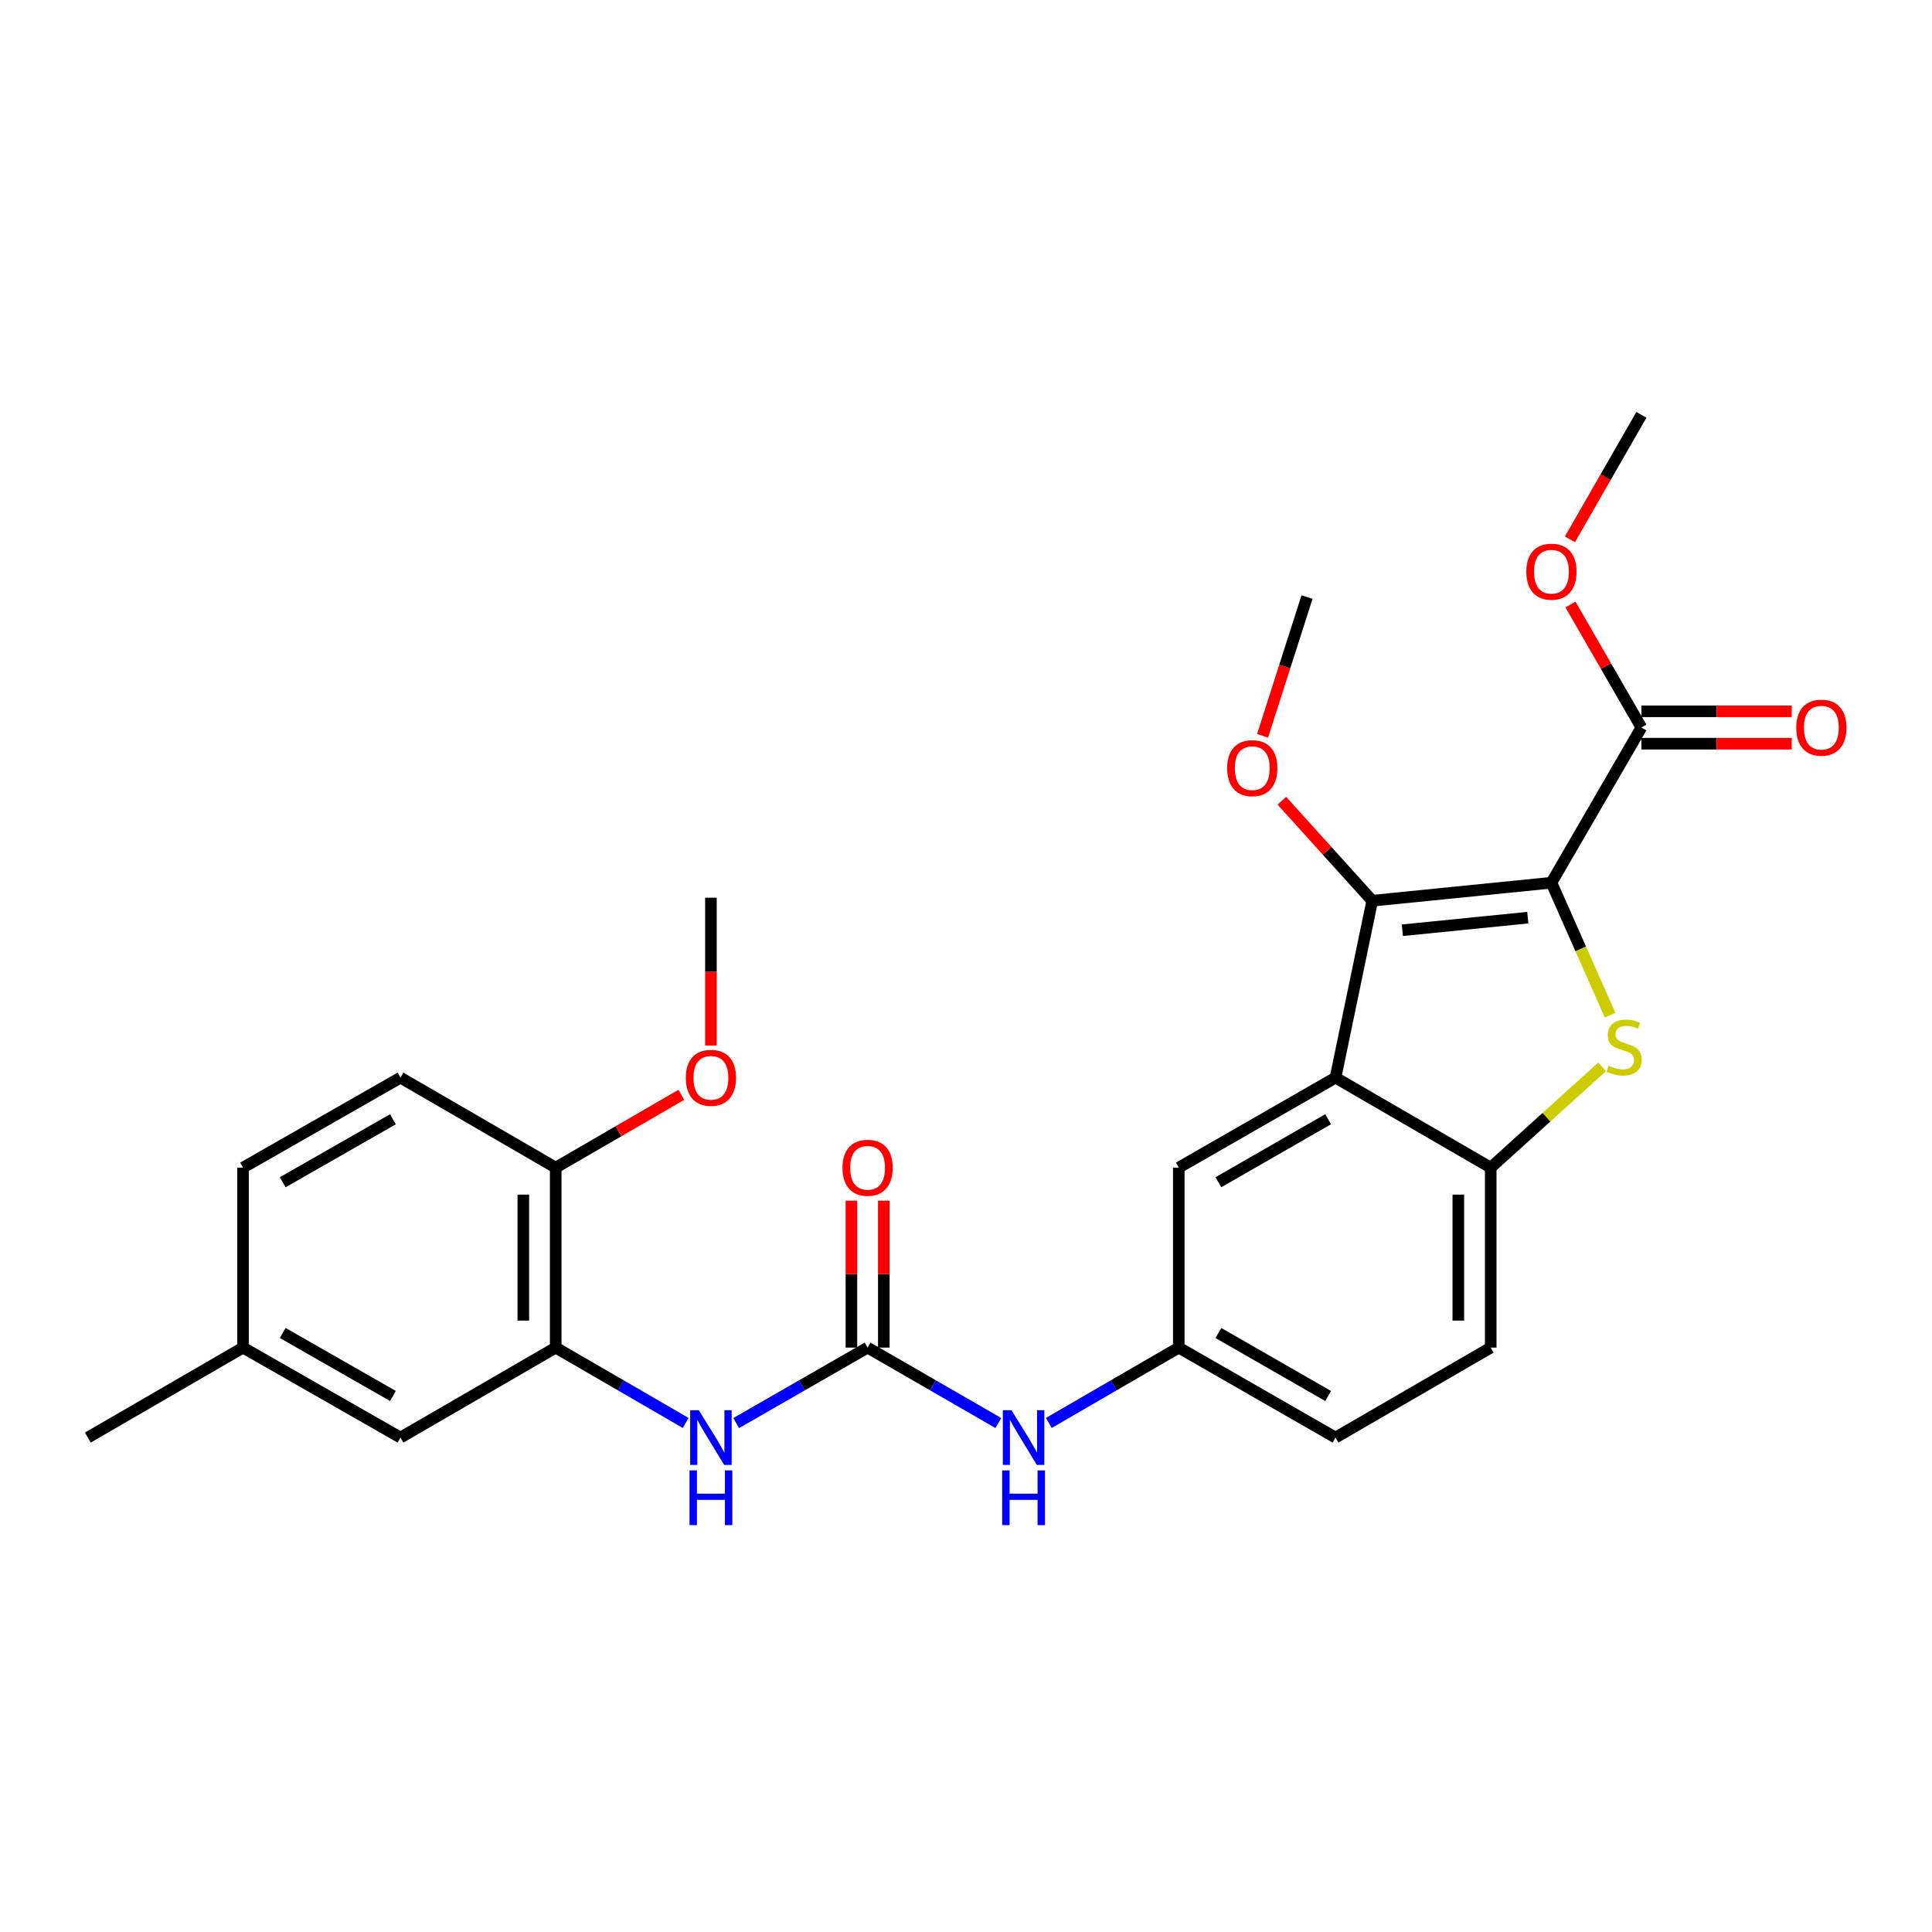 <?xml version='1.0' encoding='iso-8859-1'?>
<svg version='1.1' baseProfile='full'
              xmlns='http://www.w3.org/2000/svg'
                      xmlns:rdkit='http://www.rdkit.org/xml'
                      xmlns:xlink='http://www.w3.org/1999/xlink'
                  xml:space='preserve'
width='1000px' height='1000px' viewBox='0 0 1000 1000'>
<!-- END OF HEADER -->
<rect style='opacity:1.0;fill:#FFFFFF;stroke:none' width='1000' height='1000' x='0' y='0'> </rect>
<path class='bond-0' d='M 803.02,456.894 L 818.199,491.17' style='fill:none;fill-rule:evenodd;stroke:#000000;stroke-width:6px;stroke-linecap:butt;stroke-linejoin:miter;stroke-opacity:1' />
<path class='bond-0' d='M 818.199,491.17 L 833.378,525.445' style='fill:none;fill-rule:evenodd;stroke:#CCCC00;stroke-width:6px;stroke-linecap:butt;stroke-linejoin:miter;stroke-opacity:1' />
<path class='bond-1' d='M 803.02,456.894 L 710.265,466.218' style='fill:none;fill-rule:evenodd;stroke:#000000;stroke-width:6px;stroke-linecap:butt;stroke-linejoin:miter;stroke-opacity:1' />
<path class='bond-1' d='M 790.783,474.974 L 725.855,481.501' style='fill:none;fill-rule:evenodd;stroke:#000000;stroke-width:6px;stroke-linecap:butt;stroke-linejoin:miter;stroke-opacity:1' />
<path class='bond-5' d='M 803.02,456.894 L 849.583,376.555' style='fill:none;fill-rule:evenodd;stroke:#000000;stroke-width:6px;stroke-linecap:butt;stroke-linejoin:miter;stroke-opacity:1' />
<path class='bond-3' d='M 829.252,552.208 L 800.422,578.285' style='fill:none;fill-rule:evenodd;stroke:#CCCC00;stroke-width:6px;stroke-linecap:butt;stroke-linejoin:miter;stroke-opacity:1' />
<path class='bond-3' d='M 800.422,578.285 L 771.592,604.362' style='fill:none;fill-rule:evenodd;stroke:#000000;stroke-width:6px;stroke-linecap:butt;stroke-linejoin:miter;stroke-opacity:1' />
<path class='bond-2' d='M 710.265,466.218 L 691.254,557.789' style='fill:none;fill-rule:evenodd;stroke:#000000;stroke-width:6px;stroke-linecap:butt;stroke-linejoin:miter;stroke-opacity:1' />
<path class='bond-16' d='M 710.265,466.218 L 686.877,440.339' style='fill:none;fill-rule:evenodd;stroke:#000000;stroke-width:6px;stroke-linecap:butt;stroke-linejoin:miter;stroke-opacity:1' />
<path class='bond-16' d='M 686.877,440.339 L 663.489,414.46' style='fill:none;fill-rule:evenodd;stroke:#FF0000;stroke-width:6px;stroke-linecap:butt;stroke-linejoin:miter;stroke-opacity:1' />
<path class='bond-9' d='M 691.254,557.789 L 610.133,604.362' style='fill:none;fill-rule:evenodd;stroke:#000000;stroke-width:6px;stroke-linecap:butt;stroke-linejoin:miter;stroke-opacity:1' />
<path class='bond-9' d='M 687.434,579.316 L 630.649,611.917' style='fill:none;fill-rule:evenodd;stroke:#000000;stroke-width:6px;stroke-linecap:butt;stroke-linejoin:miter;stroke-opacity:1' />
<path class='bond-27' d='M 691.254,557.789 L 771.592,604.362' style='fill:none;fill-rule:evenodd;stroke:#000000;stroke-width:6px;stroke-linecap:butt;stroke-linejoin:miter;stroke-opacity:1' />
<path class='bond-15' d='M 771.592,604.362 L 771.592,697.518' style='fill:none;fill-rule:evenodd;stroke:#000000;stroke-width:6px;stroke-linecap:butt;stroke-linejoin:miter;stroke-opacity:1' />
<path class='bond-15' d='M 754.826,618.336 L 754.826,683.544' style='fill:none;fill-rule:evenodd;stroke:#000000;stroke-width:6px;stroke-linecap:butt;stroke-linejoin:miter;stroke-opacity:1' />
<path class='bond-4' d='M 449.074,697.518 L 482.904,717.034' style='fill:none;fill-rule:evenodd;stroke:#000000;stroke-width:6px;stroke-linecap:butt;stroke-linejoin:miter;stroke-opacity:1' />
<path class='bond-4' d='M 482.904,717.034 L 516.734,736.55' style='fill:none;fill-rule:evenodd;stroke:#0000FF;stroke-width:6px;stroke-linecap:butt;stroke-linejoin:miter;stroke-opacity:1' />
<path class='bond-6' d='M 449.074,697.518 L 415.062,717.049' style='fill:none;fill-rule:evenodd;stroke:#000000;stroke-width:6px;stroke-linecap:butt;stroke-linejoin:miter;stroke-opacity:1' />
<path class='bond-6' d='M 415.062,717.049 L 381.05,736.58' style='fill:none;fill-rule:evenodd;stroke:#0000FF;stroke-width:6px;stroke-linecap:butt;stroke-linejoin:miter;stroke-opacity:1' />
<path class='bond-12' d='M 457.458,697.518 L 457.458,659.484' style='fill:none;fill-rule:evenodd;stroke:#000000;stroke-width:6px;stroke-linecap:butt;stroke-linejoin:miter;stroke-opacity:1' />
<path class='bond-12' d='M 457.458,659.484 L 457.458,621.451' style='fill:none;fill-rule:evenodd;stroke:#FF0000;stroke-width:6px;stroke-linecap:butt;stroke-linejoin:miter;stroke-opacity:1' />
<path class='bond-12' d='M 440.691,697.518 L 440.691,659.484' style='fill:none;fill-rule:evenodd;stroke:#000000;stroke-width:6px;stroke-linecap:butt;stroke-linejoin:miter;stroke-opacity:1' />
<path class='bond-12' d='M 440.691,659.484 L 440.691,621.451' style='fill:none;fill-rule:evenodd;stroke:#FF0000;stroke-width:6px;stroke-linecap:butt;stroke-linejoin:miter;stroke-opacity:1' />
<path class='bond-14' d='M 849.583,384.938 L 888.492,384.938' style='fill:none;fill-rule:evenodd;stroke:#000000;stroke-width:6px;stroke-linecap:butt;stroke-linejoin:miter;stroke-opacity:1' />
<path class='bond-14' d='M 888.492,384.938 L 927.401,384.938' style='fill:none;fill-rule:evenodd;stroke:#FF0000;stroke-width:6px;stroke-linecap:butt;stroke-linejoin:miter;stroke-opacity:1' />
<path class='bond-14' d='M 849.583,368.172 L 888.492,368.172' style='fill:none;fill-rule:evenodd;stroke:#000000;stroke-width:6px;stroke-linecap:butt;stroke-linejoin:miter;stroke-opacity:1' />
<path class='bond-14' d='M 888.492,368.172 L 927.401,368.172' style='fill:none;fill-rule:evenodd;stroke:#FF0000;stroke-width:6px;stroke-linecap:butt;stroke-linejoin:miter;stroke-opacity:1' />
<path class='bond-18' d='M 849.583,376.555 L 831.23,344.736' style='fill:none;fill-rule:evenodd;stroke:#000000;stroke-width:6px;stroke-linecap:butt;stroke-linejoin:miter;stroke-opacity:1' />
<path class='bond-18' d='M 831.23,344.736 L 812.877,312.916' style='fill:none;fill-rule:evenodd;stroke:#FF0000;stroke-width:6px;stroke-linecap:butt;stroke-linejoin:miter;stroke-opacity:1' />
<path class='bond-7' d='M 354.911,736.519 L 321.272,717.018' style='fill:none;fill-rule:evenodd;stroke:#0000FF;stroke-width:6px;stroke-linecap:butt;stroke-linejoin:miter;stroke-opacity:1' />
<path class='bond-7' d='M 321.272,717.018 L 287.634,697.518' style='fill:none;fill-rule:evenodd;stroke:#000000;stroke-width:6px;stroke-linecap:butt;stroke-linejoin:miter;stroke-opacity:1' />
<path class='bond-10' d='M 287.634,697.518 L 287.634,604.362' style='fill:none;fill-rule:evenodd;stroke:#000000;stroke-width:6px;stroke-linecap:butt;stroke-linejoin:miter;stroke-opacity:1' />
<path class='bond-10' d='M 270.868,683.544 L 270.868,618.336' style='fill:none;fill-rule:evenodd;stroke:#000000;stroke-width:6px;stroke-linecap:butt;stroke-linejoin:miter;stroke-opacity:1' />
<path class='bond-13' d='M 287.634,697.518 L 207.286,744.091' style='fill:none;fill-rule:evenodd;stroke:#000000;stroke-width:6px;stroke-linecap:butt;stroke-linejoin:miter;stroke-opacity:1' />
<path class='bond-8' d='M 542.865,736.518 L 576.499,717.018' style='fill:none;fill-rule:evenodd;stroke:#0000FF;stroke-width:6px;stroke-linecap:butt;stroke-linejoin:miter;stroke-opacity:1' />
<path class='bond-8' d='M 576.499,717.018 L 610.133,697.518' style='fill:none;fill-rule:evenodd;stroke:#000000;stroke-width:6px;stroke-linecap:butt;stroke-linejoin:miter;stroke-opacity:1' />
<path class='bond-11' d='M 610.133,604.362 L 610.133,697.518' style='fill:none;fill-rule:evenodd;stroke:#000000;stroke-width:6px;stroke-linecap:butt;stroke-linejoin:miter;stroke-opacity:1' />
<path class='bond-17' d='M 287.634,604.362 L 207.286,557.789' style='fill:none;fill-rule:evenodd;stroke:#000000;stroke-width:6px;stroke-linecap:butt;stroke-linejoin:miter;stroke-opacity:1' />
<path class='bond-22' d='M 287.634,604.362 L 320.142,585.517' style='fill:none;fill-rule:evenodd;stroke:#000000;stroke-width:6px;stroke-linecap:butt;stroke-linejoin:miter;stroke-opacity:1' />
<path class='bond-22' d='M 320.142,585.517 L 352.651,566.671' style='fill:none;fill-rule:evenodd;stroke:#FF0000;stroke-width:6px;stroke-linecap:butt;stroke-linejoin:miter;stroke-opacity:1' />
<path class='bond-28' d='M 610.133,697.518 L 691.254,744.091' style='fill:none;fill-rule:evenodd;stroke:#000000;stroke-width:6px;stroke-linecap:butt;stroke-linejoin:miter;stroke-opacity:1' />
<path class='bond-28' d='M 630.649,689.963 L 687.434,722.564' style='fill:none;fill-rule:evenodd;stroke:#000000;stroke-width:6px;stroke-linecap:butt;stroke-linejoin:miter;stroke-opacity:1' />
<path class='bond-19' d='M 207.286,744.091 L 125.793,697.518' style='fill:none;fill-rule:evenodd;stroke:#000000;stroke-width:6px;stroke-linecap:butt;stroke-linejoin:miter;stroke-opacity:1' />
<path class='bond-19' d='M 203.381,722.548 L 146.336,689.947' style='fill:none;fill-rule:evenodd;stroke:#000000;stroke-width:6px;stroke-linecap:butt;stroke-linejoin:miter;stroke-opacity:1' />
<path class='bond-20' d='M 771.592,697.518 L 691.254,744.091' style='fill:none;fill-rule:evenodd;stroke:#000000;stroke-width:6px;stroke-linecap:butt;stroke-linejoin:miter;stroke-opacity:1' />
<path class='bond-23' d='M 653.504,380.871 L 665.006,344.952' style='fill:none;fill-rule:evenodd;stroke:#FF0000;stroke-width:6px;stroke-linecap:butt;stroke-linejoin:miter;stroke-opacity:1' />
<path class='bond-23' d='M 665.006,344.952 L 676.509,309.034' style='fill:none;fill-rule:evenodd;stroke:#000000;stroke-width:6px;stroke-linecap:butt;stroke-linejoin:miter;stroke-opacity:1' />
<path class='bond-29' d='M 207.286,557.789 L 125.793,604.362' style='fill:none;fill-rule:evenodd;stroke:#000000;stroke-width:6px;stroke-linecap:butt;stroke-linejoin:miter;stroke-opacity:1' />
<path class='bond-29' d='M 203.381,579.332 L 146.336,611.933' style='fill:none;fill-rule:evenodd;stroke:#000000;stroke-width:6px;stroke-linecap:butt;stroke-linejoin:miter;stroke-opacity:1' />
<path class='bond-25' d='M 812.584,279.168 L 831.083,246.946' style='fill:none;fill-rule:evenodd;stroke:#FF0000;stroke-width:6px;stroke-linecap:butt;stroke-linejoin:miter;stroke-opacity:1' />
<path class='bond-25' d='M 831.083,246.946 L 849.583,214.724' style='fill:none;fill-rule:evenodd;stroke:#000000;stroke-width:6px;stroke-linecap:butt;stroke-linejoin:miter;stroke-opacity:1' />
<path class='bond-21' d='M 125.793,697.518 L 125.793,604.362' style='fill:none;fill-rule:evenodd;stroke:#000000;stroke-width:6px;stroke-linecap:butt;stroke-linejoin:miter;stroke-opacity:1' />
<path class='bond-24' d='M 125.793,697.518 L 45.455,744.091' style='fill:none;fill-rule:evenodd;stroke:#000000;stroke-width:6px;stroke-linecap:butt;stroke-linejoin:miter;stroke-opacity:1' />
<path class='bond-26' d='M 367.972,541.141 L 367.972,502.902' style='fill:none;fill-rule:evenodd;stroke:#FF0000;stroke-width:6px;stroke-linecap:butt;stroke-linejoin:miter;stroke-opacity:1' />
<path class='bond-26' d='M 367.972,502.902 L 367.972,464.662' style='fill:none;fill-rule:evenodd;stroke:#000000;stroke-width:6px;stroke-linecap:butt;stroke-linejoin:miter;stroke-opacity:1' />
<path  class='atom-1' d='M 832.66 551.609
Q 832.98 551.729, 834.3 552.289
Q 835.62 552.849, 837.06 553.209
Q 838.54 553.529, 839.98 553.529
Q 842.66 553.529, 844.22 552.249
Q 845.78 550.929, 845.78 548.649
Q 845.78 547.089, 844.98 546.129
Q 844.22 545.169, 843.02 544.649
Q 841.82 544.129, 839.82 543.529
Q 837.3 542.769, 835.78 542.049
Q 834.3 541.329, 833.22 539.809
Q 832.18 538.289, 832.18 535.729
Q 832.18 532.169, 834.58 529.969
Q 837.02 527.769, 841.82 527.769
Q 845.1 527.769, 848.82 529.329
L 847.9 532.409
Q 844.5 531.009, 841.94 531.009
Q 839.18 531.009, 837.66 532.169
Q 836.14 533.289, 836.18 535.249
Q 836.18 536.769, 836.94 537.689
Q 837.74 538.609, 838.86 539.129
Q 840.02 539.649, 841.94 540.249
Q 844.5 541.049, 846.02 541.849
Q 847.54 542.649, 848.62 544.289
Q 849.74 545.889, 849.74 548.649
Q 849.74 552.569, 847.1 554.689
Q 844.5 556.769, 840.14 556.769
Q 837.62 556.769, 835.7 556.209
Q 833.82 555.689, 831.58 554.769
L 832.66 551.609
' fill='#CCCC00'/>
<path  class='atom-7' d='M 361.712 729.931
L 370.992 744.931
Q 371.912 746.411, 373.392 749.091
Q 374.872 751.771, 374.952 751.931
L 374.952 729.931
L 378.712 729.931
L 378.712 758.251
L 374.832 758.251
L 364.872 741.851
Q 363.712 739.931, 362.472 737.731
Q 361.272 735.531, 360.912 734.851
L 360.912 758.251
L 357.232 758.251
L 357.232 729.931
L 361.712 729.931
' fill='#0000FF'/>
<path  class='atom-7' d='M 356.892 761.083
L 360.732 761.083
L 360.732 773.123
L 375.212 773.123
L 375.212 761.083
L 379.052 761.083
L 379.052 789.403
L 375.212 789.403
L 375.212 776.323
L 360.732 776.323
L 360.732 789.403
L 356.892 789.403
L 356.892 761.083
' fill='#0000FF'/>
<path  class='atom-9' d='M 523.544 729.931
L 532.824 744.931
Q 533.744 746.411, 535.224 749.091
Q 536.704 751.771, 536.784 751.931
L 536.784 729.931
L 540.544 729.931
L 540.544 758.251
L 536.664 758.251
L 526.704 741.851
Q 525.544 739.931, 524.304 737.731
Q 523.104 735.531, 522.744 734.851
L 522.744 758.251
L 519.064 758.251
L 519.064 729.931
L 523.544 729.931
' fill='#0000FF'/>
<path  class='atom-9' d='M 518.724 761.083
L 522.564 761.083
L 522.564 773.123
L 537.044 773.123
L 537.044 761.083
L 540.884 761.083
L 540.884 789.403
L 537.044 789.403
L 537.044 776.323
L 522.564 776.323
L 522.564 789.403
L 518.724 789.403
L 518.724 761.083
' fill='#0000FF'/>
<path  class='atom-13' d='M 436.074 604.442
Q 436.074 597.642, 439.434 593.842
Q 442.794 590.042, 449.074 590.042
Q 455.354 590.042, 458.714 593.842
Q 462.074 597.642, 462.074 604.442
Q 462.074 611.322, 458.674 615.242
Q 455.274 619.122, 449.074 619.122
Q 442.834 619.122, 439.434 615.242
Q 436.074 611.362, 436.074 604.442
M 449.074 615.922
Q 453.394 615.922, 455.714 613.042
Q 458.074 610.122, 458.074 604.442
Q 458.074 598.882, 455.714 596.082
Q 453.394 593.242, 449.074 593.242
Q 444.754 593.242, 442.394 596.042
Q 440.074 598.842, 440.074 604.442
Q 440.074 610.162, 442.394 613.042
Q 444.754 615.922, 449.074 615.922
' fill='#FF0000'/>
<path  class='atom-15' d='M 929.729 376.635
Q 929.729 369.835, 933.089 366.035
Q 936.449 362.235, 942.729 362.235
Q 949.009 362.235, 952.369 366.035
Q 955.729 369.835, 955.729 376.635
Q 955.729 383.515, 952.329 387.435
Q 948.929 391.315, 942.729 391.315
Q 936.489 391.315, 933.089 387.435
Q 929.729 383.555, 929.729 376.635
M 942.729 388.115
Q 947.049 388.115, 949.369 385.235
Q 951.729 382.315, 951.729 376.635
Q 951.729 371.075, 949.369 368.275
Q 947.049 365.435, 942.729 365.435
Q 938.409 365.435, 936.049 368.235
Q 933.729 371.035, 933.729 376.635
Q 933.729 382.355, 936.049 385.235
Q 938.409 388.115, 942.729 388.115
' fill='#FF0000'/>
<path  class='atom-17' d='M 635.174 397.593
Q 635.174 390.793, 638.534 386.993
Q 641.894 383.193, 648.174 383.193
Q 654.454 383.193, 657.814 386.993
Q 661.174 390.793, 661.174 397.593
Q 661.174 404.473, 657.774 408.393
Q 654.374 412.273, 648.174 412.273
Q 641.934 412.273, 638.534 408.393
Q 635.174 404.513, 635.174 397.593
M 648.174 409.073
Q 652.494 409.073, 654.814 406.193
Q 657.174 403.273, 657.174 397.593
Q 657.174 392.033, 654.814 389.233
Q 652.494 386.393, 648.174 386.393
Q 643.854 386.393, 641.494 389.193
Q 639.174 391.993, 639.174 397.593
Q 639.174 403.313, 641.494 406.193
Q 643.854 409.073, 648.174 409.073
' fill='#FF0000'/>
<path  class='atom-19' d='M 790.02 295.906
Q 790.02 289.106, 793.38 285.306
Q 796.74 281.506, 803.02 281.506
Q 809.3 281.506, 812.66 285.306
Q 816.02 289.106, 816.02 295.906
Q 816.02 302.786, 812.62 306.706
Q 809.22 310.586, 803.02 310.586
Q 796.78 310.586, 793.38 306.706
Q 790.02 302.826, 790.02 295.906
M 803.02 307.386
Q 807.34 307.386, 809.66 304.506
Q 812.02 301.586, 812.02 295.906
Q 812.02 290.346, 809.66 287.546
Q 807.34 284.706, 803.02 284.706
Q 798.7 284.706, 796.34 287.506
Q 794.02 290.306, 794.02 295.906
Q 794.02 301.626, 796.34 304.506
Q 798.7 307.386, 803.02 307.386
' fill='#FF0000'/>
<path  class='atom-23' d='M 354.972 557.869
Q 354.972 551.069, 358.332 547.269
Q 361.692 543.469, 367.972 543.469
Q 374.252 543.469, 377.612 547.269
Q 380.972 551.069, 380.972 557.869
Q 380.972 564.749, 377.572 568.669
Q 374.172 572.549, 367.972 572.549
Q 361.732 572.549, 358.332 568.669
Q 354.972 564.789, 354.972 557.869
M 367.972 569.349
Q 372.292 569.349, 374.612 566.469
Q 376.972 563.549, 376.972 557.869
Q 376.972 552.309, 374.612 549.509
Q 372.292 546.669, 367.972 546.669
Q 363.652 546.669, 361.292 549.469
Q 358.972 552.269, 358.972 557.869
Q 358.972 563.589, 361.292 566.469
Q 363.652 569.349, 367.972 569.349
' fill='#FF0000'/>
</svg>
